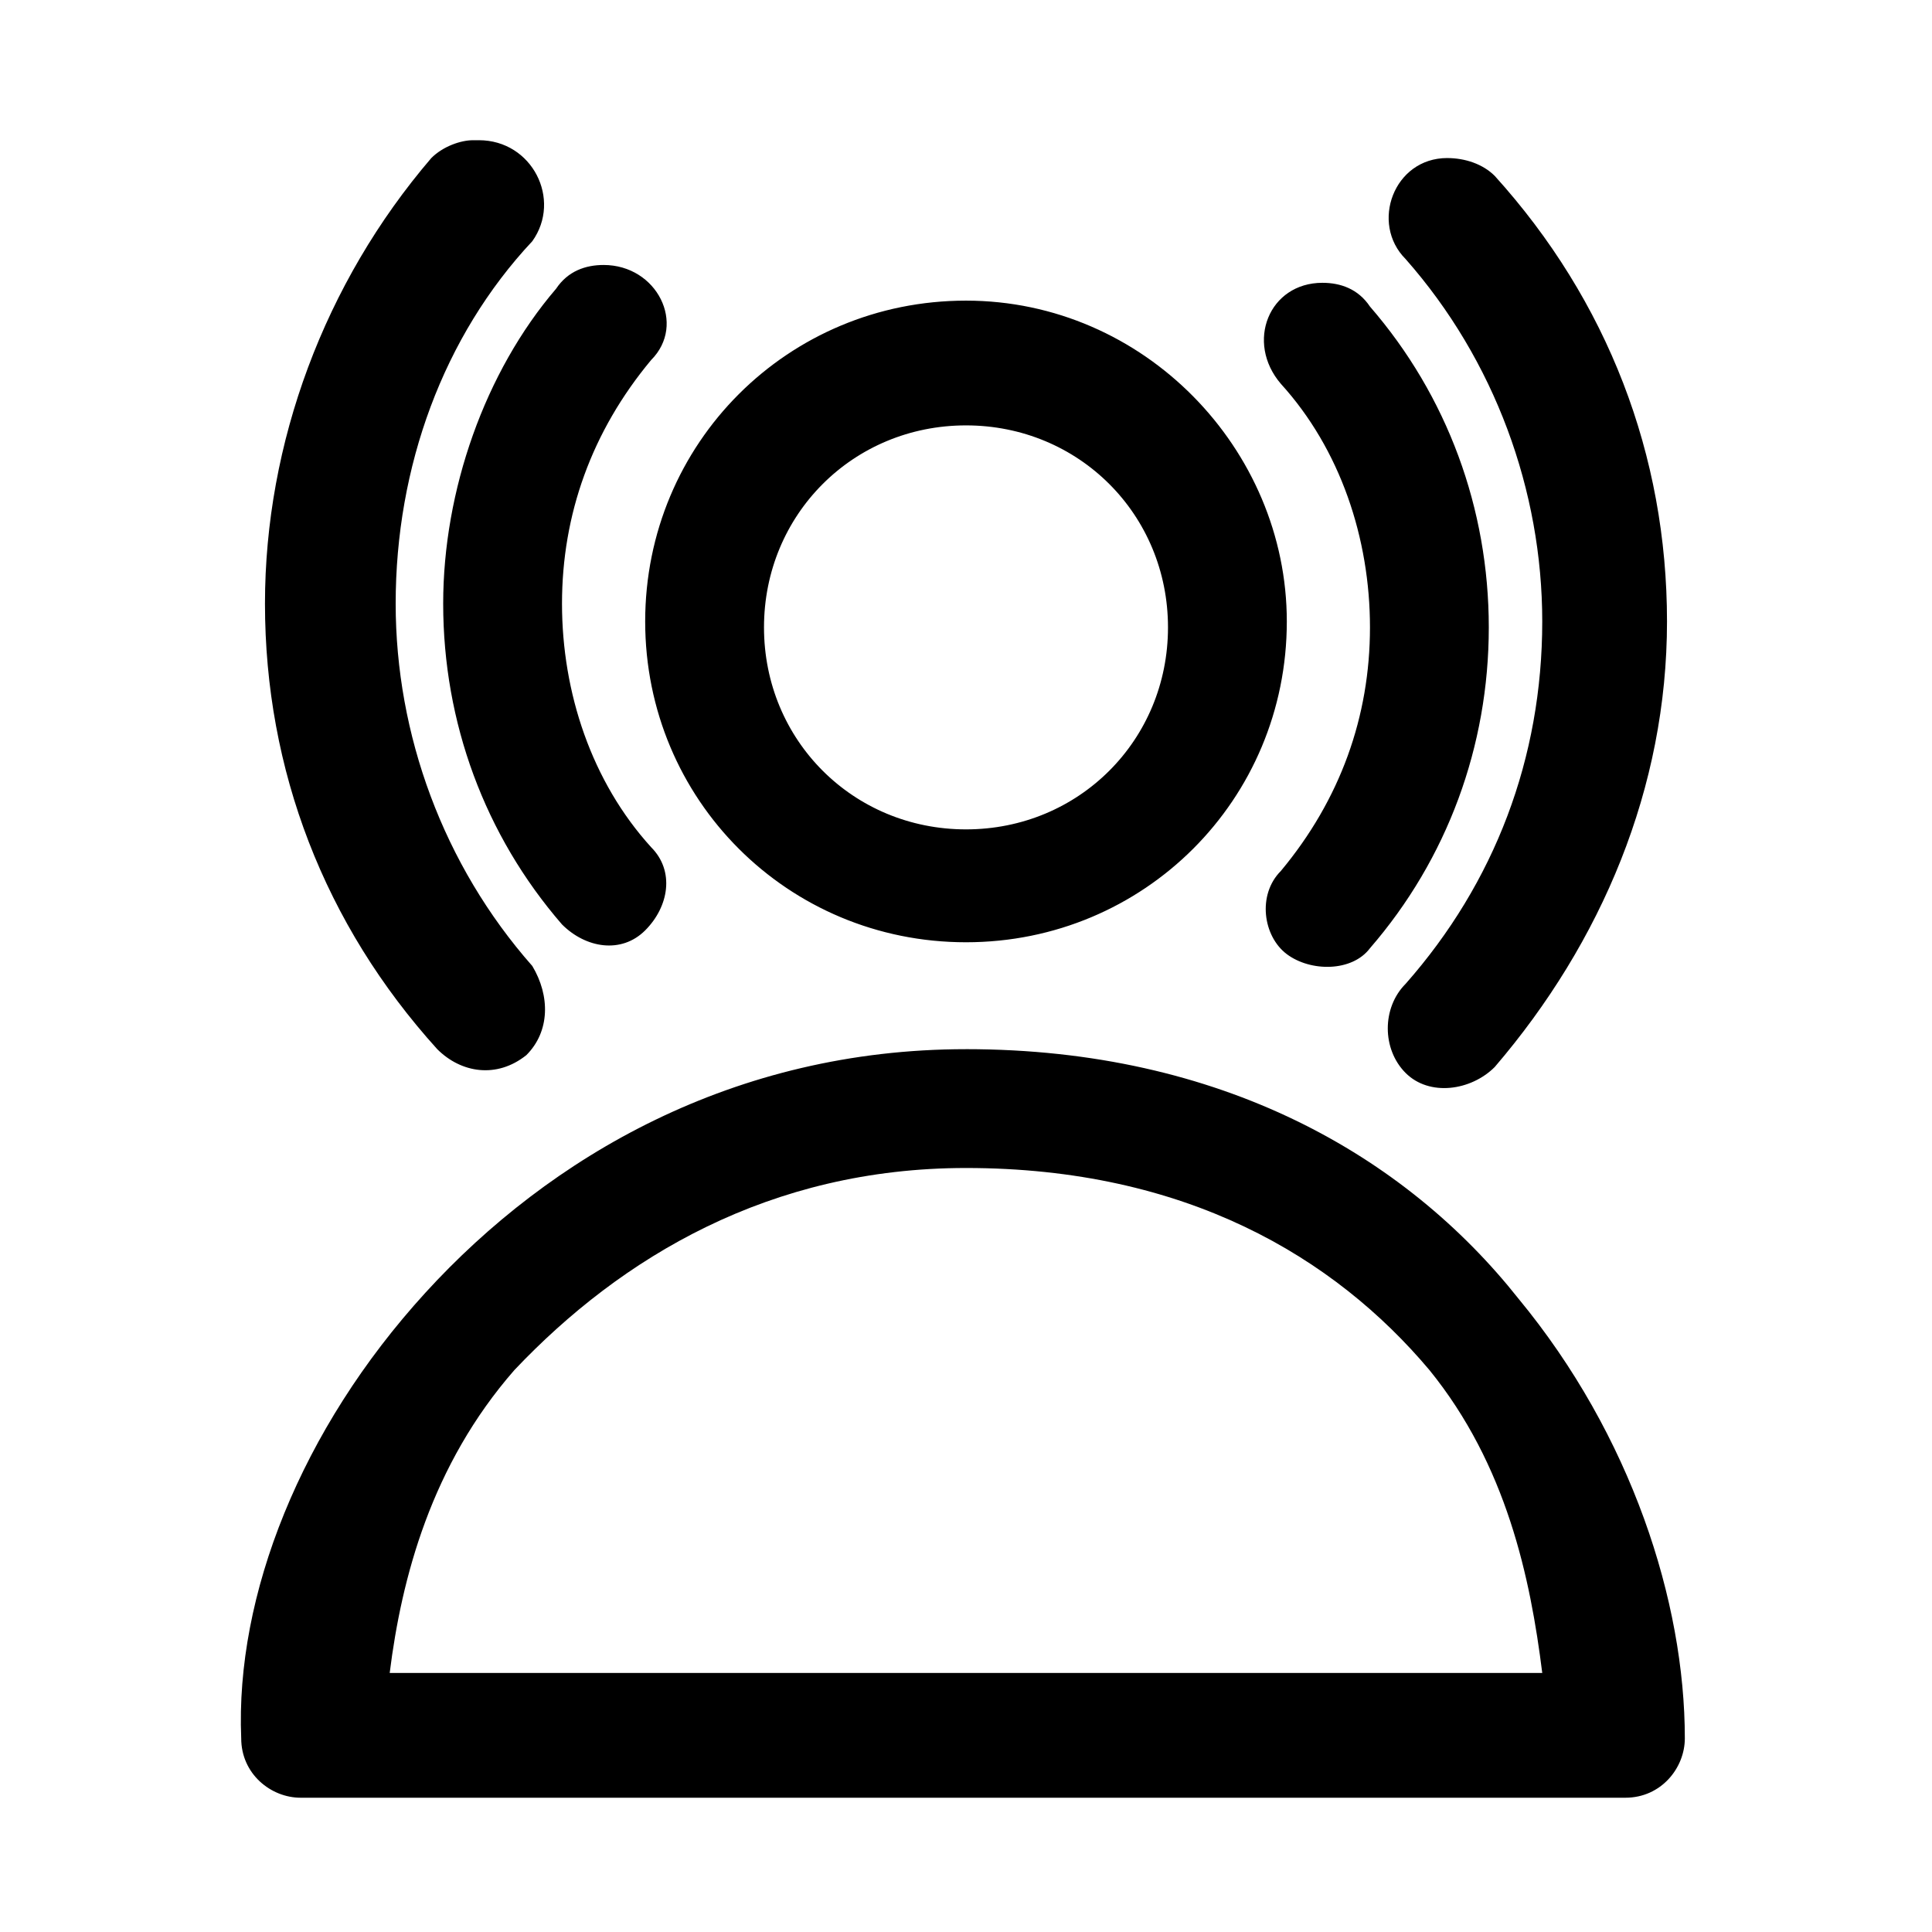 <?xml version="1.0" encoding="UTF-8"?>
<!-- Uploaded to: SVG Repo, www.svgrepo.com, Generator: SVG Repo Mixer Tools -->
<svg fill="#000000" width="800px" height="800px" version="1.1" viewBox="144 144 512 512" xmlns="http://www.w3.org/2000/svg">
 <path d="m270.9 181.16h-1.574c-3.148 0-7.875 1.574-11.023 4.723-28.34 33.062-44.082 75.57-44.082 118.08 0 44.082 15.742 85.02 45.656 118.08 6.297 6.297 15.742 7.871 23.617 1.574 6.297-6.297 6.297-15.742 1.574-23.617-23.617-26.766-36.211-61.402-36.211-96.039 0-36.211 12.594-70.848 36.211-96.039 7.871-11.023 0-26.766-14.168-26.766zm256.62 4.723c-14.168 0-20.469 17.32-11.02 26.766 23.617 26.766 36.211 61.402 36.211 96.039 0 36.211-12.594 69.273-36.211 96.039-6.297 6.297-6.297 17.32 0 23.617s17.32 4.723 23.617-1.574c28.34-33.062 45.656-73.996 45.656-118.08 0-44.082-15.742-85.02-45.656-118.08-3.148-3.148-7.871-4.723-12.598-4.723zm-223.56 28.34c-4.723 0-9.445 1.574-12.594 6.297-18.895 22.043-29.918 53.531-29.918 83.445 0 31.488 11.02 61.402 31.488 85.02 6.297 6.297 15.742 7.871 22.043 1.574 6.297-6.297 7.871-15.742 1.574-22.043-15.742-17.32-23.617-40.934-23.617-64.551 0-23.617 7.871-45.656 23.617-64.551 9.445-9.449 1.574-25.191-12.594-25.191zm190.5 4.723c-14.168 0-20.469 15.742-11.02 26.766 15.742 17.32 23.617 40.934 23.617 64.551 0 23.617-7.871 45.656-23.617 64.551-6.297 6.297-4.723 17.32 1.574 22.043 6.297 4.723 17.32 4.723 22.043-1.574 20.469-23.617 31.488-53.531 31.488-85.02 0-31.488-11.02-61.402-31.488-85.02-3.148-4.723-7.871-6.297-12.598-6.297zm-94.461 4.723c-47.23 0-85.02 37.785-85.02 85.02 0 47.23 37.785 85.02 85.02 85.02 47.23 0 85.02-37.785 85.02-85.02-0.004-45.66-37.789-85.02-85.02-85.02zm0 33.062c29.914 0 53.531 23.617 53.531 53.531 0 29.914-23.617 53.531-53.531 53.531s-53.531-23.617-53.531-53.531c0-29.914 23.617-53.531 53.531-53.531zm0 165.31c-61.402 0-110.21 28.34-143.27 64.551-33.062 36.211-50.383 80.293-48.805 118.08 0 9.445 7.871 15.742 15.742 15.742h351.09c9.445 0 15.742-7.871 15.742-15.742 0-36.211-14.168-80.293-44.082-116.51-29.918-37.785-78.723-66.125-146.42-66.125zm0 31.488c58.254 0 97.613 23.617 122.8 53.531 20.469 25.191 26.766 55.105 29.914 80.293h-305.44c3.148-25.191 11.02-55.105 33.062-80.293 28.34-29.914 67.699-53.531 119.66-53.531z"/>
</svg>